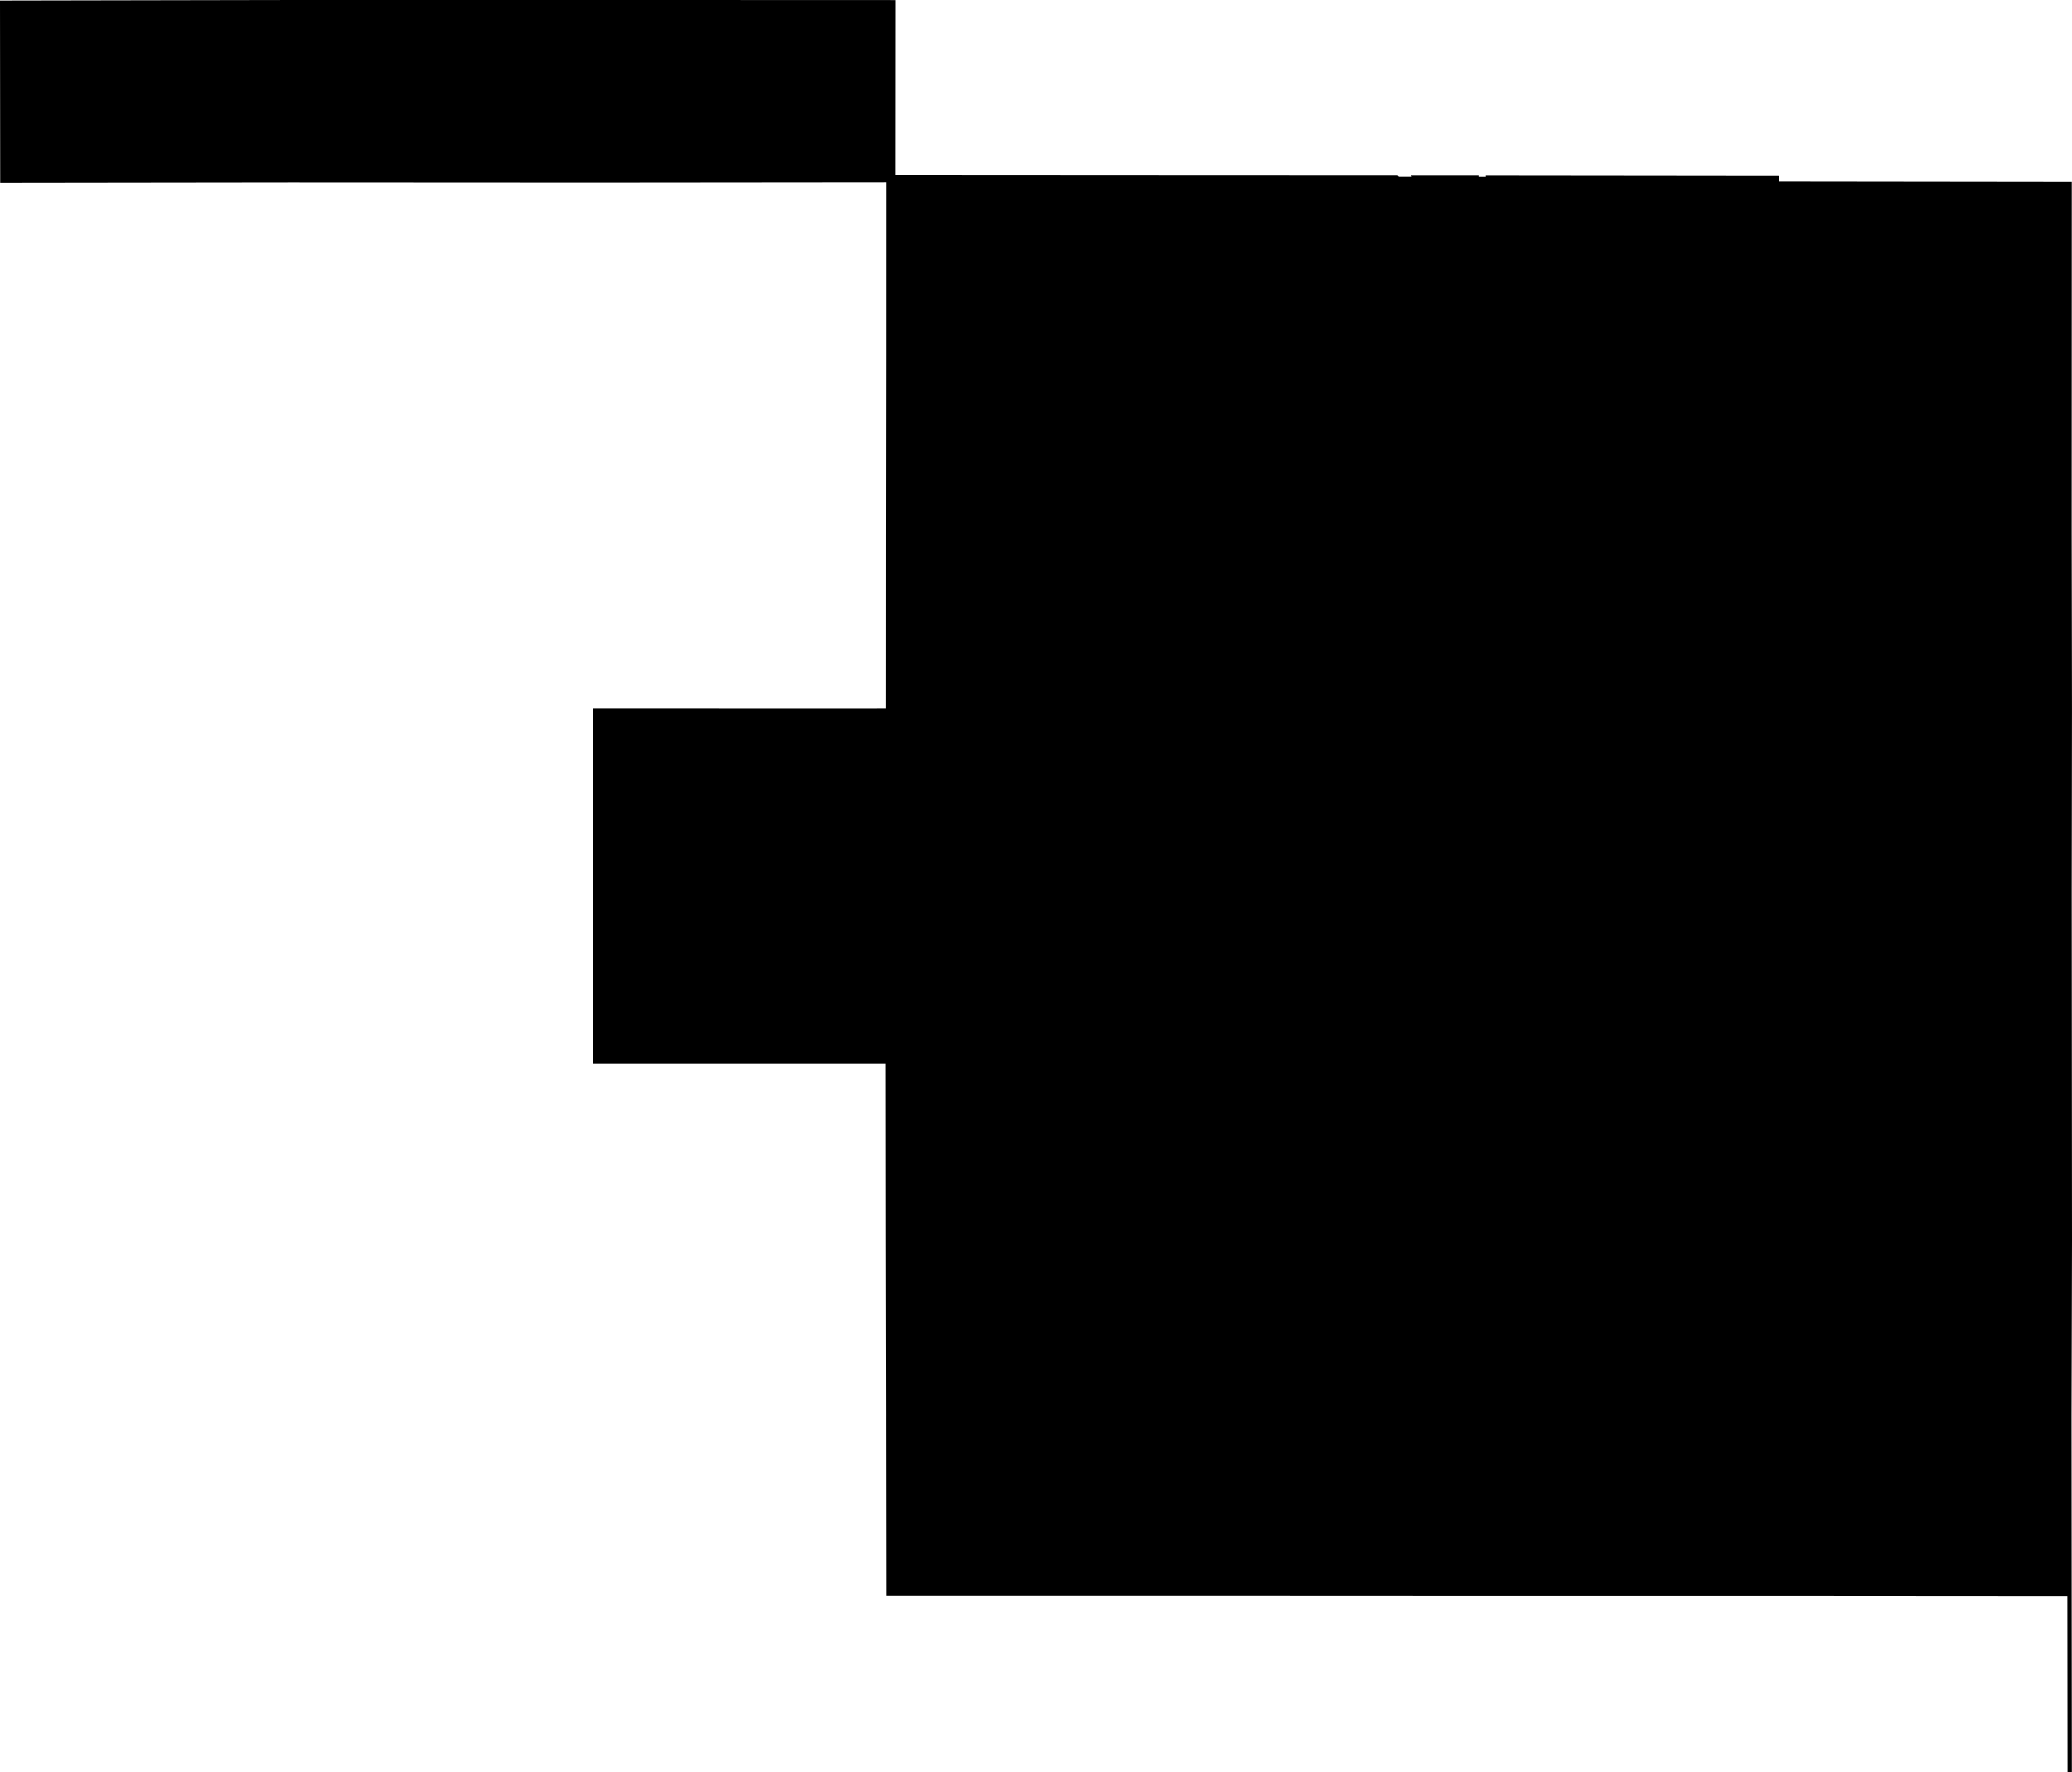 <svg width="1024" height="875.802" class="wof-locality" edtf:cessation="" edtf:inception="" id="wof-%!s(int64=1158868415)" mz:is_ceased="-1" mz:is_current="1" mz:is_deprecated="-1" mz:is_superseded="0" mz:is_superseding="0" mz:latitude="53.278052" mz:longitude="-110.030985" mz:max_latitude="53.3144971275897" mz:max_longitude="-110.00563017505249" mz:min_latitude="53.24157428690434" mz:min_longitude="-110.09089254840089" mz:uri="https://data.whosonfirst.org/115/886/841/5/1158868415.geojson" viewBox="0 0 1024.00 875.80" wof:belongsto="102191575,85633041,85682091,1158863255" wof:country="CA" wof:id="1158868415" wof:lastmodified="1652218078" wof:name="Lloydminster" wof:parent_id="1158863255" wof:path="115/886/841/5/1158868415.geojson" wof:placetype="locality" wof:repo="sfomuseum-data-whosonfirst" wof:superseded_by="" wof:supersedes="" xmlns="http://www.w3.org/2000/svg" xmlns:edtf="x-urn:namespaces#edtf" xmlns:mz="x-urn:namespaces#mz" xmlns:wof="x-urn:namespaces#wof"><path d="M868.331 86.728,872.294 86.731,875.537 86.735,877.518 86.734,879.139 86.74,879.144 87.276,879.133 89.451,892.103 89.466,1020.266 89.618,1023.892 89.628,1023.892 90.184,1023.865 176.527,1023.847 248.143,1023.845 257.909,1023.843 262.713,1023.843 263.371,1023.88 286.17,1023.897 295.942,1023.9 298.113,1023.902 299.201,1023.904 300.29,1023.906 301.379,1023.907 302.468,1023.909 303.556,1023.911 304.645,1023.913 305.734,1023.915 306.822,1023.918 308.993,1023.92 310.082,1023.922 311.171,1023.924 312.259,1023.925 313.348,1023.927 314.437,1023.929 315.526,1023.931 316.614,1023.933 317.703,1023.936 319.874,1023.938 320.962,1023.94 322.051,1023.941 323.14,1023.943 324.229,1023.945 325.317,1023.947 326.407,1023.949 327.495,1023.95 328.584,1023.954 330.754,1023.966 338.113,1023.972 341.511,1023.975 343.484,1023.977 344.799,1023.981 346.817,1023.982 348.462,1023.986 350.251,1023.986 350.652,1023.986 351.31,1023.985 352.297,1023.98 354.983,1023.975 358.269,1023.972 360.815,1023.968 362.991,1023.967 363.978,1023.966 364.964,1023.964 365.95,1023.963 366.937,1023.961 367.923,1023.96 368.909,1023.959 369.896,1023.957 370.882,1023.956 371.869,1023.952 374.499,1023.951 375.485,1023.95 375.765,1023.949 376.472,1023.948 377.458,1023.947 378.444,1023.946 378.477,1023.945 379.431,1023.944 380.417,1023.942 381.403,1023.94 383.047,1023.937 385.217,1023.935 386.533,1023.934 387.52,1023.932 388.454,1023.931 389.461,1023.928 391.202,1023.928 391.235,1023.928 391.597,1023.928 391.63,1023.925 393.766,1023.922 395.938,1023.919 398.205,1023.915 400.767,1023.914 401.26,1023.914 401.752,1023.913 402.245,1023.911 403.231,1023.91 404.61,1023.907 406.781,1023.905 408.16,1023.903 409.146,1023.902 410.131,1023.9 411.117,1023.899 412.102,1023.898 413.088,1023.896 414.073,1023.894 415.453,1023.891 417.635,1023.89 417.959,1023.872 431.258,1023.868 433.824,1023.864 437.112,1023.861 439.286,1023.863 443.628,1023.901 494.678,1023.923 525.069,1023.924 526.155,1024 613.075,1023.771 699.944,1023.836 786.781,1023.838 788.951,1023.929 875.797,1021.79 875.802,1021.745 832.361,1021.699 788.952,879.19 788.857,735.474 788.861,730.923 788.861,729.991 788.861,727.112 788.859,725.314 788.859,586.701 788.797,516.869 788.796,516.047 788.796,486.6 788.796,441.622 788.798,438.003 788.799,437.999 786.068,437.902 702.026,437.903 701.532,437.907 699.612,437.85 665.644,437.845 663.584,437.842 661.866,437.839 659.772,437.832 656.106,437.814 645.814,437.807 642.491,437.76 614.223,437.757 612.601,437.683 525.788,434.668 525.789,432.144 525.79,411.286 525.785,406.451 525.785,369.433 525.783,368.608 525.783,342.73 525.782,340.03 525.782,313.195 525.782,310.495 525.782,293.218 525.782,293.2 502.809,293.199 500.616,293.175 469.313,293.162 452.318,293.159 443.816,293.154 438.944,293.155 436.772,293.15 434.026,293.143 414.587,293.142 411.996,293.142 411.78,293.137 403.96,293.137 403.312,293.135 399.104,293.134 395.846,293.122 358.397,293.122 357.236,293.119 349.956,428.247 349.998,429.077 349.995,437.818 349.953,437.83 325.583,437.831 324.267,437.852 273.943,437.856 264.526,437.857 263.704,437.857 263.046,437.857 262.773,437.859 261.122,437.947 176.09,437.949 164.207,437.961 90.232,293.301 90.363,240.025 90.334,220.804 90.324,214.07 90.321,148.22 90.288,144.596 90.286,70.796 90.375,3.699 90.461,0.095 90.465,0.095 89.38,0.095 87.209,0.059 54.841,0.045 41.676,0 0.269,114.334 0.056,142.43 0.006,143.331 0.005,144.592 0.002,148.221 0,293.185 0.003,424.811 0.019,429.038 0.019,431.355 0.02,437.083 0.021,438.016 0.021,442.575 0.062,442.573 2.712,442.572 3.781,442.571 5.754,442.522 83.967,442.522 84.615,442.522 85.046,442.521 85.693,442.521 86.42,447.341 86.423,448.422 86.423,584.837 86.5,585.935 86.5,591.339 86.502,601.305 86.507,604.6 86.508,606.401 86.509,613.41 86.51,690.751 86.544,691.344 87.104,697.842 87.107,697.249 86.548,730.66 86.564,730.661 87.123,734.299 87.129,734.295 86.585,809.849 86.664,811.101 86.665,868.331 86.728 Z"/></svg>